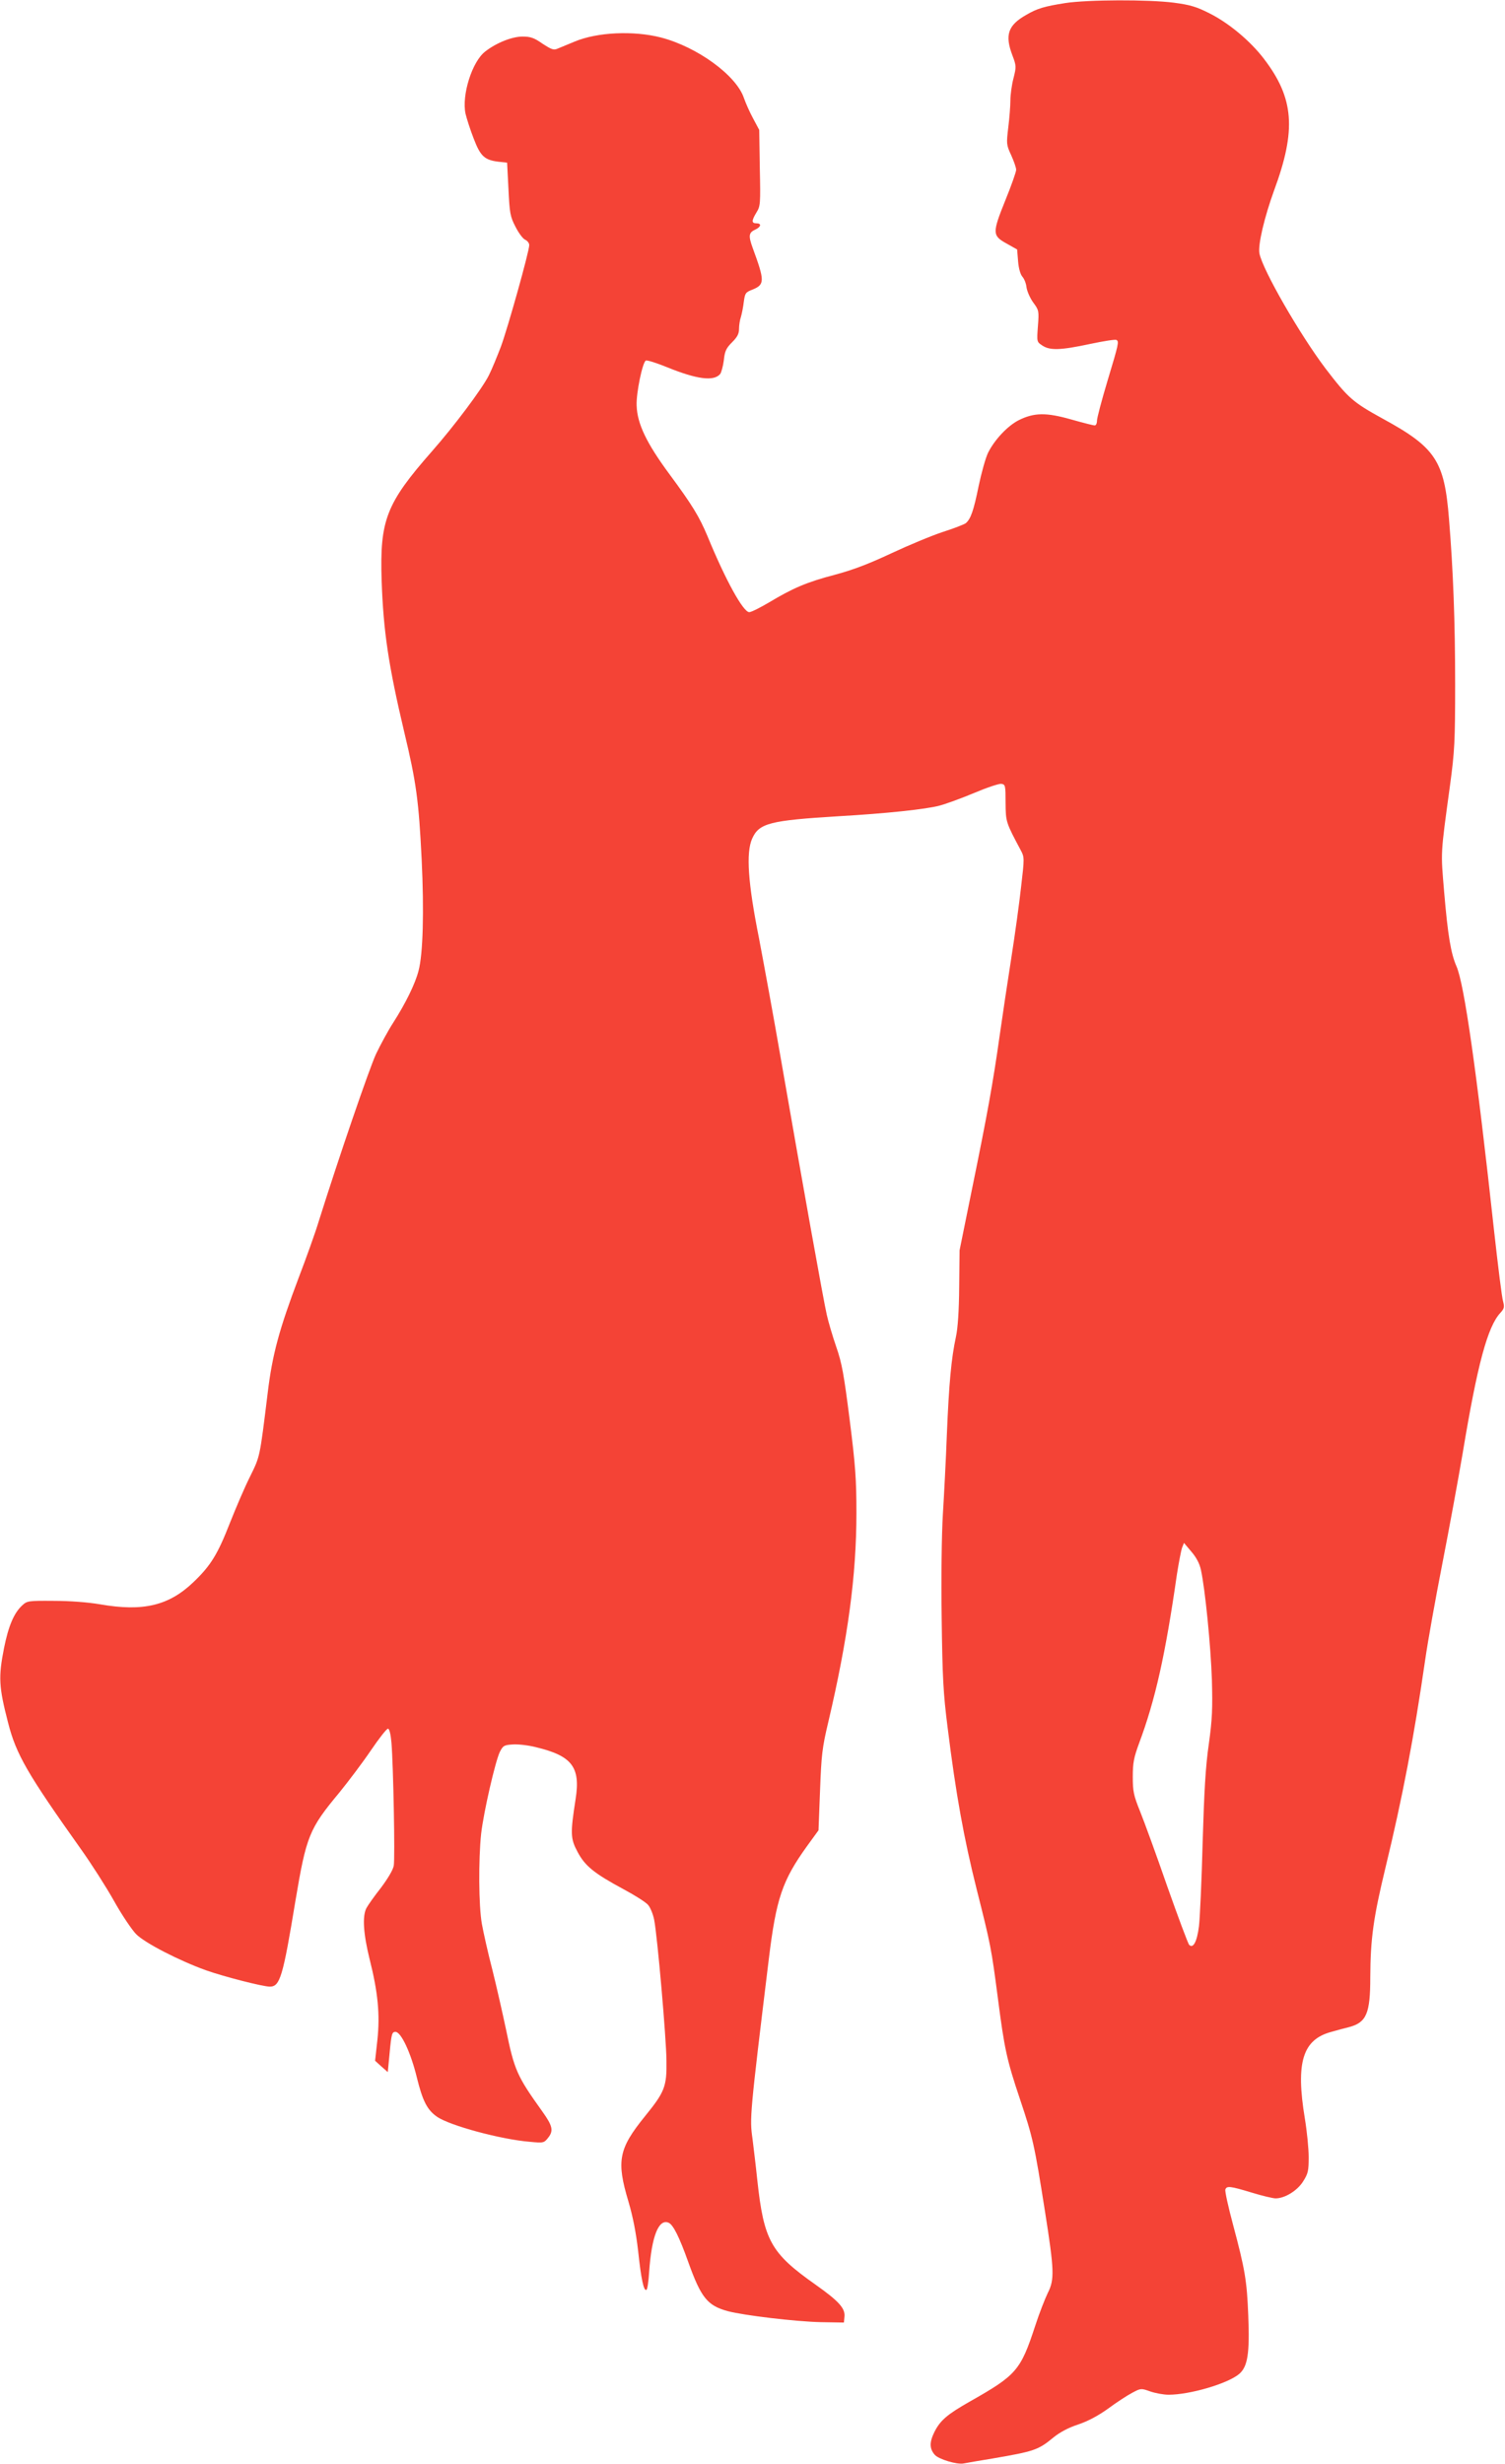<?xml version="1.0" standalone="no"?>
<!DOCTYPE svg PUBLIC "-//W3C//DTD SVG 20010904//EN"
 "http://www.w3.org/TR/2001/REC-SVG-20010904/DTD/svg10.dtd">
<svg version="1.0" xmlns="http://www.w3.org/2000/svg"
 width="782pt" height="1280pt" viewBox="0 0 782 1280"
 preserveAspectRatio="xMidYMid meet">
<g transform="translate(0,1280) scale(0.1,-0.1)"
fill="#f44336" stroke="none">
<path d="M5535 12784 c-108 -17 -146 -28 -202 -61 -96 -54 -113 -105 -72 -212
20 -53 20 -58 5 -118 -9 -34 -16 -86 -16 -115 0 -29 -5 -92 -11 -140 -10 -85
-10 -90 15 -144 14 -31 26 -65 26 -76 0 -11 -25 -82 -56 -158 -69 -171 -68
-184 6 -225 l55 -31 5 -61 c3 -38 12 -68 22 -80 10 -11 20 -36 22 -57 3 -20
19 -56 35 -78 29 -39 30 -43 24 -122 -6 -82 -6 -82 23 -101 39 -26 93 -25 247
8 71 15 133 25 138 21 14 -8 12 -19 -46 -211 -30 -100 -55 -194 -55 -208 0
-14 -5 -25 -12 -25 -7 0 -62 14 -122 31 -130 37 -193 36 -273 -4 -57 -29 -124
-100 -158 -167 -13 -25 -35 -104 -50 -175 -26 -128 -41 -171 -67 -193 -8 -6
-61 -27 -118 -45 -58 -19 -178 -69 -268 -111 -117 -55 -201 -87 -295 -112
-145 -38 -217 -69 -342 -144 -46 -27 -91 -50 -102 -50 -31 0 -123 166 -217
395 -43 102 -78 160 -197 321 -119 161 -168 262 -171 357 -3 65 31 227 48 234
7 3 57 -13 111 -35 155 -63 242 -74 275 -35 6 8 15 40 19 71 5 48 12 63 43 94
27 27 36 44 36 69 0 18 4 46 10 63 5 17 12 53 15 79 6 44 9 49 46 63 63 26 63
45 0 216 -23 64 -21 80 15 96 29 14 32 32 4 32 -26 0 -25 14 1 57 20 32 21 44
17 231 l-3 197 -32 60 c-18 33 -39 81 -48 107 -40 117 -242 264 -430 313 -143
37 -332 28 -449 -21 -33 -14 -73 -30 -87 -36 -22 -10 -32 -6 -80 25 -44 31
-63 37 -104 37 -54 0 -135 -32 -193 -77 -69 -52 -124 -228 -103 -324 6 -25 24
-82 42 -128 35 -92 56 -112 128 -121 l46 -5 7 -137 c6 -125 9 -143 36 -195 16
-32 38 -62 50 -68 12 -5 22 -18 22 -28 0 -33 -111 -429 -147 -527 -20 -52 -48
-121 -64 -152 -36 -70 -177 -259 -295 -393 -238 -271 -271 -357 -261 -670 9
-263 35 -440 118 -790 62 -259 75 -355 90 -660 13 -269 7 -491 -16 -577 -17
-68 -68 -171 -132 -271 -26 -40 -65 -112 -89 -162 -36 -78 -194 -539 -298
-870 -18 -60 -66 -193 -105 -295 -100 -265 -136 -396 -160 -596 -42 -341 -39
-327 -93 -437 -28 -56 -74 -164 -104 -240 -63 -161 -99 -220 -188 -305 -128
-123 -262 -155 -486 -116 -65 11 -157 18 -242 18 -132 1 -137 0 -163 -24 -43
-40 -71 -107 -94 -221 -30 -152 -27 -202 21 -388 42 -165 101 -266 378 -656
55 -77 132 -198 172 -269 40 -72 92 -149 115 -173 45 -46 224 -138 363 -188
93 -33 296 -85 332 -85 53 0 68 50 133 445 57 339 71 374 229 564 47 58 121
156 163 218 42 62 82 113 89 113 7 0 14 -27 18 -72 10 -122 19 -602 12 -640
-4 -22 -31 -67 -67 -115 -34 -43 -67 -90 -75 -105 -22 -42 -16 -133 16 -263
44 -174 55 -289 41 -422 l-12 -108 33 -30 33 -29 10 104 c9 95 12 105 30 105
29 0 80 -109 111 -237 30 -122 54 -169 105 -204 66 -46 333 -118 482 -130 72
-7 74 -6 96 22 28 36 22 61 -30 134 -133 186 -146 214 -190 429 -17 80 -48
218 -70 306 -23 88 -47 196 -55 240 -17 94 -18 336 -4 469 13 113 73 374 97
425 17 33 22 36 67 39 27 2 81 -4 120 -14 188 -45 233 -103 207 -269 -28 -180
-27 -206 10 -275 39 -74 87 -112 239 -194 58 -31 115 -67 127 -81 12 -13 26
-48 32 -77 17 -87 63 -615 64 -733 2 -135 -9 -162 -113 -290 -135 -167 -148
-230 -85 -440 24 -81 40 -164 51 -260 15 -142 29 -209 43 -200 5 2 11 44 14
93 13 185 49 276 100 256 24 -9 56 -72 103 -204 67 -187 100 -227 206 -256 84
-22 351 -54 483 -57 l120 -2 3 31 c4 43 -29 80 -152 167 -231 163 -267 228
-301 542 -8 77 -20 174 -25 215 -15 107 -14 123 85 935 38 312 70 406 197 583
l61 84 8 207 c7 185 11 222 43 356 102 434 146 761 146 1085 0 174 -5 247 -35
484 -30 236 -40 294 -70 380 -19 55 -41 130 -49 166 -17 73 -129 699 -236
1315 -39 226 -92 514 -116 640 -58 290 -68 445 -36 518 36 81 91 95 452 117
243 14 452 36 522 55 31 8 111 37 178 65 66 28 131 50 143 48 21 -3 22 -8 22
-98 1 -100 1 -101 80 -249 18 -34 18 -41 1 -185 -9 -83 -32 -250 -51 -371 -19
-121 -46 -301 -60 -400 -36 -256 -67 -424 -143 -795 l-66 -325 -2 -190 c-1
-125 -7 -214 -17 -260 -24 -111 -36 -241 -47 -505 -5 -135 -15 -324 -21 -420
-6 -103 -9 -323 -6 -535 4 -310 8 -389 31 -570 43 -347 85 -577 151 -840 73
-289 76 -305 110 -565 34 -263 46 -320 115 -525 67 -200 75 -235 130 -584 48
-305 50 -353 14 -423 -14 -29 -44 -105 -65 -170 -76 -232 -97 -256 -339 -393
-118 -67 -154 -98 -184 -157 -27 -54 -27 -88 1 -120 20 -23 116 -52 150 -45
15 3 84 15 152 26 216 37 236 44 316 110 32 26 77 50 126 66 51 17 104 45 157
83 43 32 100 69 125 82 45 24 46 24 94 7 26 -9 69 -17 95 -17 112 0 308 58
367 108 44 38 55 106 47 304 -7 180 -17 239 -79 471 -25 93 -43 175 -40 183 7
20 25 18 137 -16 55 -17 111 -30 124 -30 48 0 113 40 143 88 26 41 29 55 29
126 0 45 -9 135 -20 201 -48 291 -12 410 138 450 31 9 73 20 93 25 89 24 109
71 109 257 1 203 16 310 79 571 89 367 148 677 206 1077 14 99 55 326 90 505
35 179 82 435 105 570 77 465 130 659 196 730 20 22 22 30 14 60 -6 19 -26
181 -46 360 -92 844 -156 1289 -196 1380 -29 66 -45 161 -64 385 -18 216 -20
186 31 560 23 172 26 221 26 522 0 322 -10 590 -32 858 -24 301 -69 370 -344
520 -155 85 -180 107 -297 260 -134 177 -328 514 -344 599 -8 45 26 188 76
326 117 316 104 480 -53 685 -71 93 -183 186 -283 236 -67 34 -101 44 -185 55
-133 17 -445 16 -564 -2z m705 -8139 c22 -100 51 -394 57 -570 4 -151 2 -205
-16 -335 -17 -117 -24 -243 -32 -510 -5 -195 -14 -391 -19 -435 -10 -81 -30
-119 -51 -98 -6 6 -57 143 -114 304 -56 162 -120 337 -141 389 -34 84 -38 105
-38 180 0 72 5 99 33 175 84 225 136 457 196 875 10 63 22 126 27 140 l10 25
38 -45 c26 -30 43 -62 50 -95z"/>
</g>
</svg>
